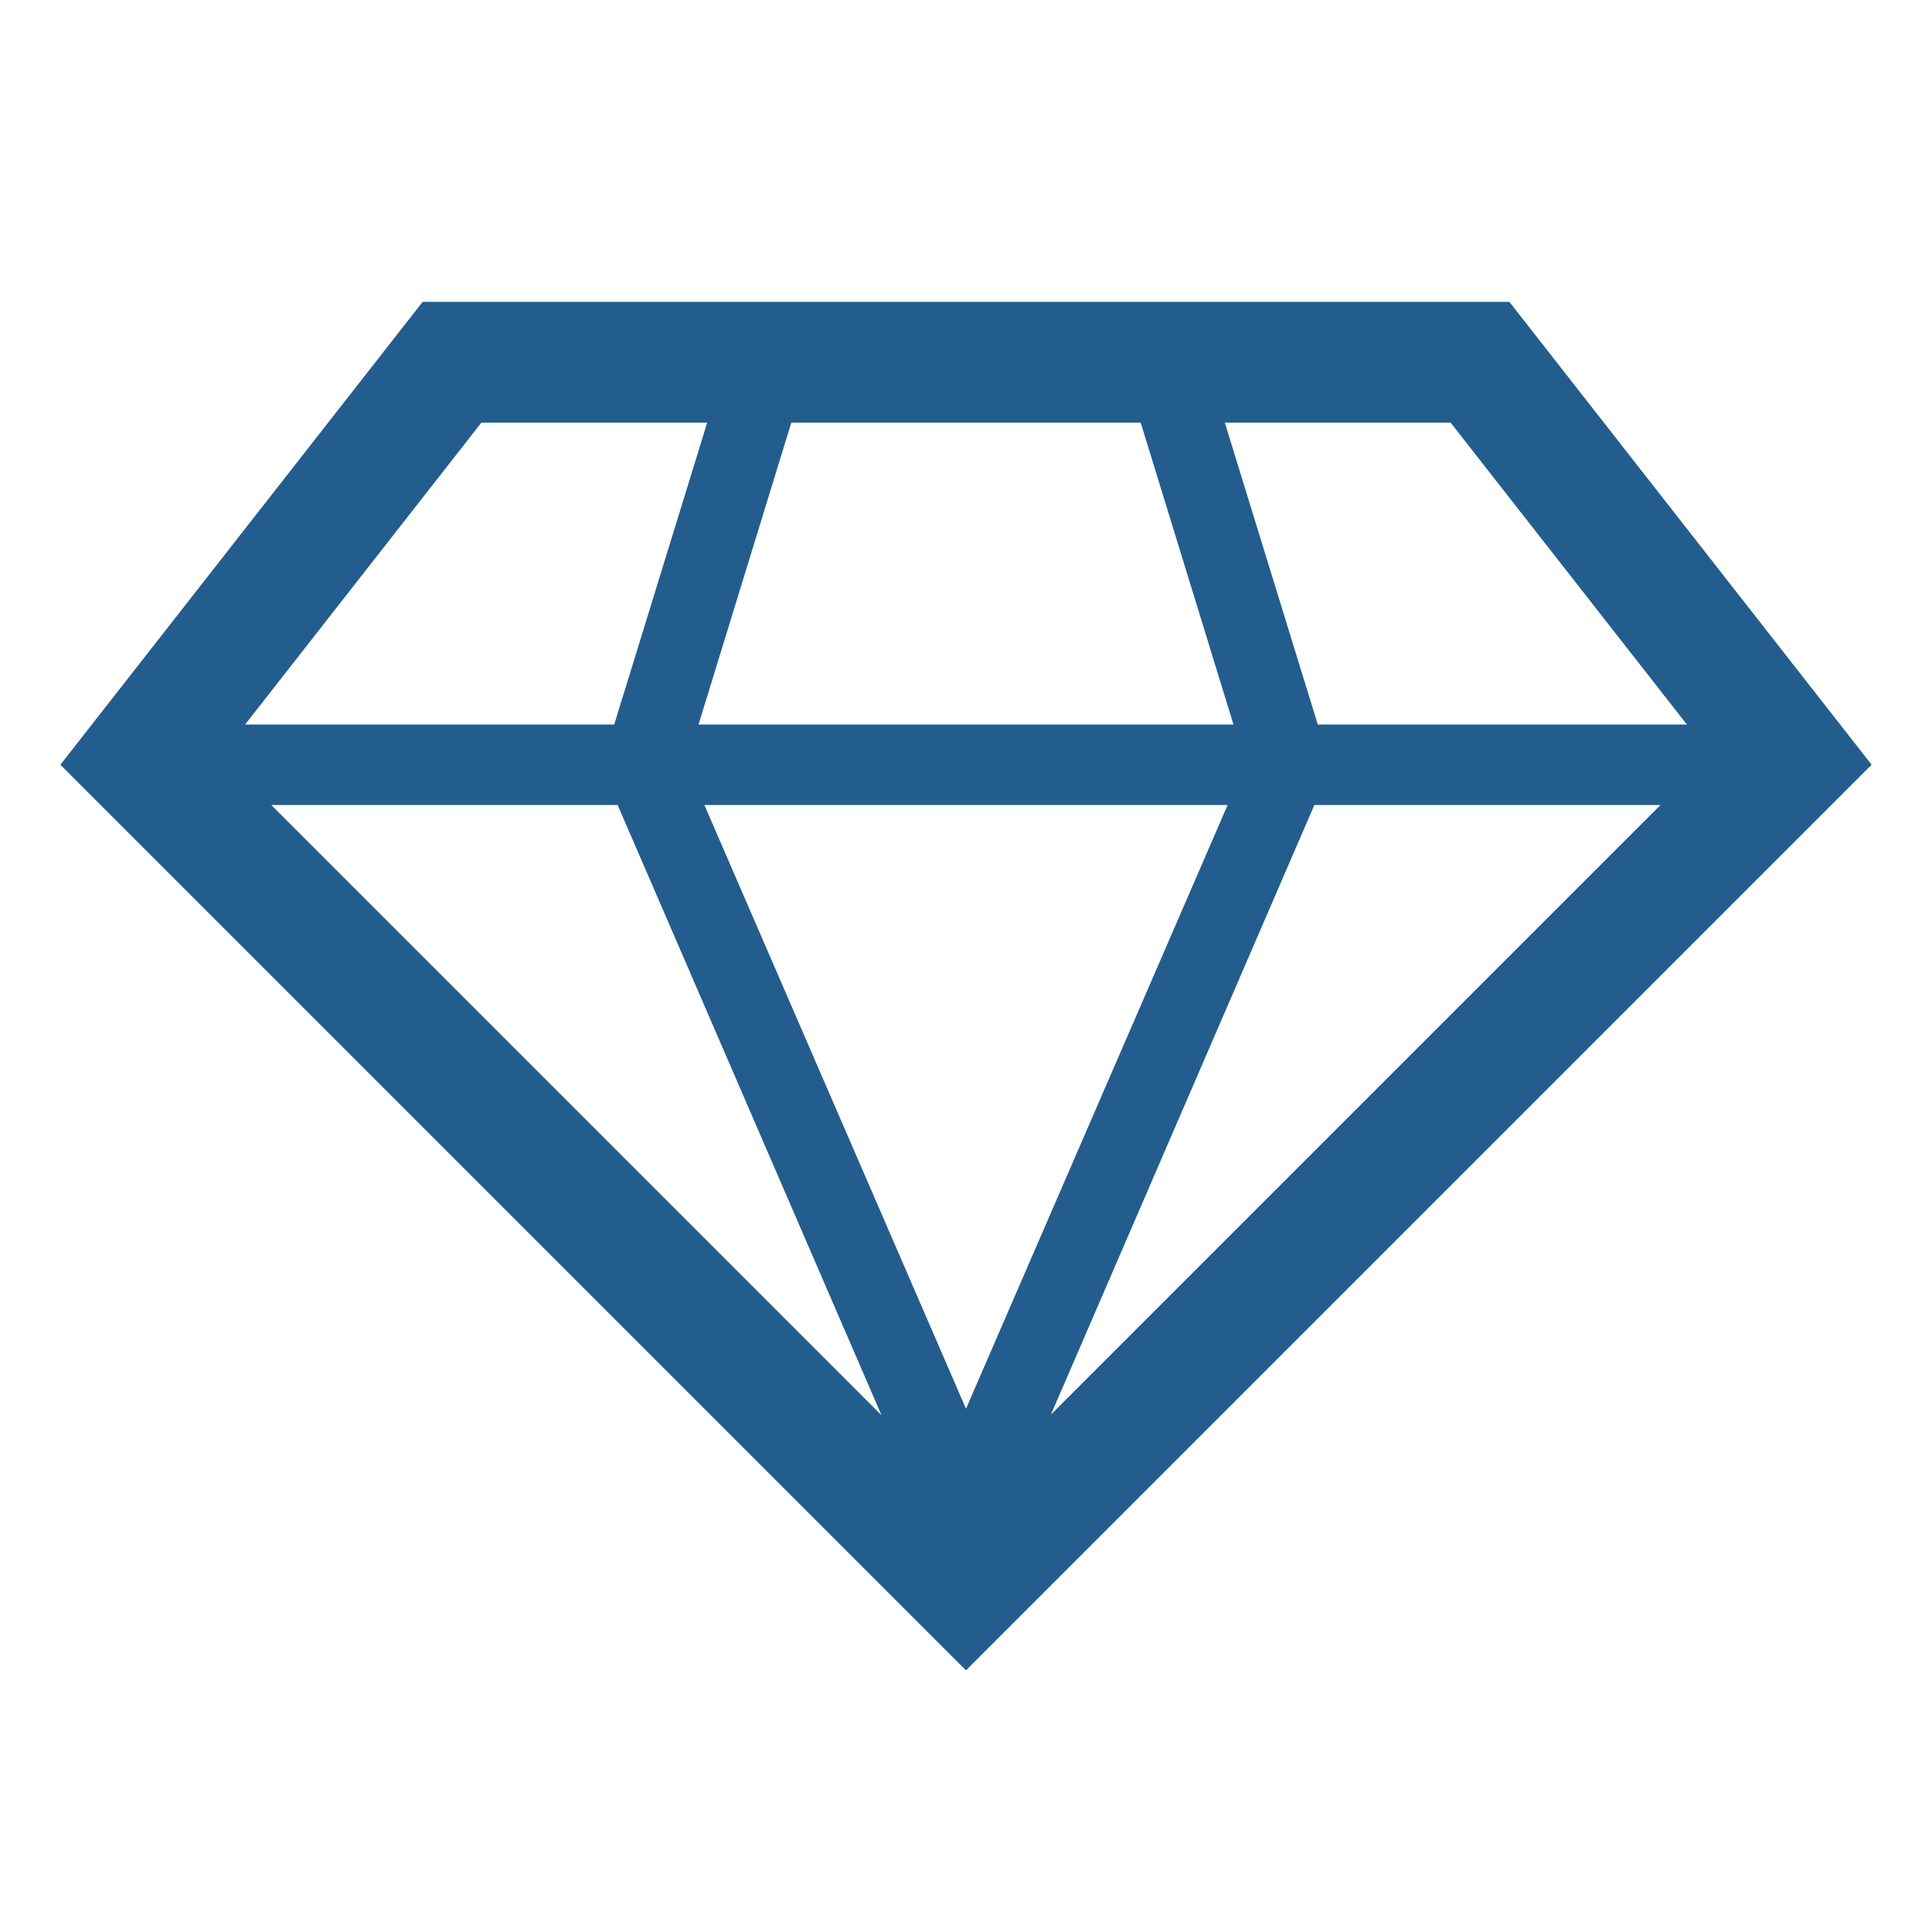<svg xmlns="http://www.w3.org/2000/svg" xmlns:xlink="http://www.w3.org/1999/xlink" width="96" height="96" xml:space="preserve"><g transform="translate(-2 -788)"><path d="M77 803 23 803 5 826 50 871 50 871 95 826ZM32.69 828 45.8 858.32 15.48 828ZM63 828 50 858 37 828ZM36.71 824 41.32 809 58.68 809 63.29 824ZM67.31 828 84.51 828 54.22 858.29ZM85.82 824 67.48 824 62.86 809 74.08 809ZM25.92 809 37.14 809 32.52 824 14.18 824Z" fill="#235D8D"></path></g></svg>